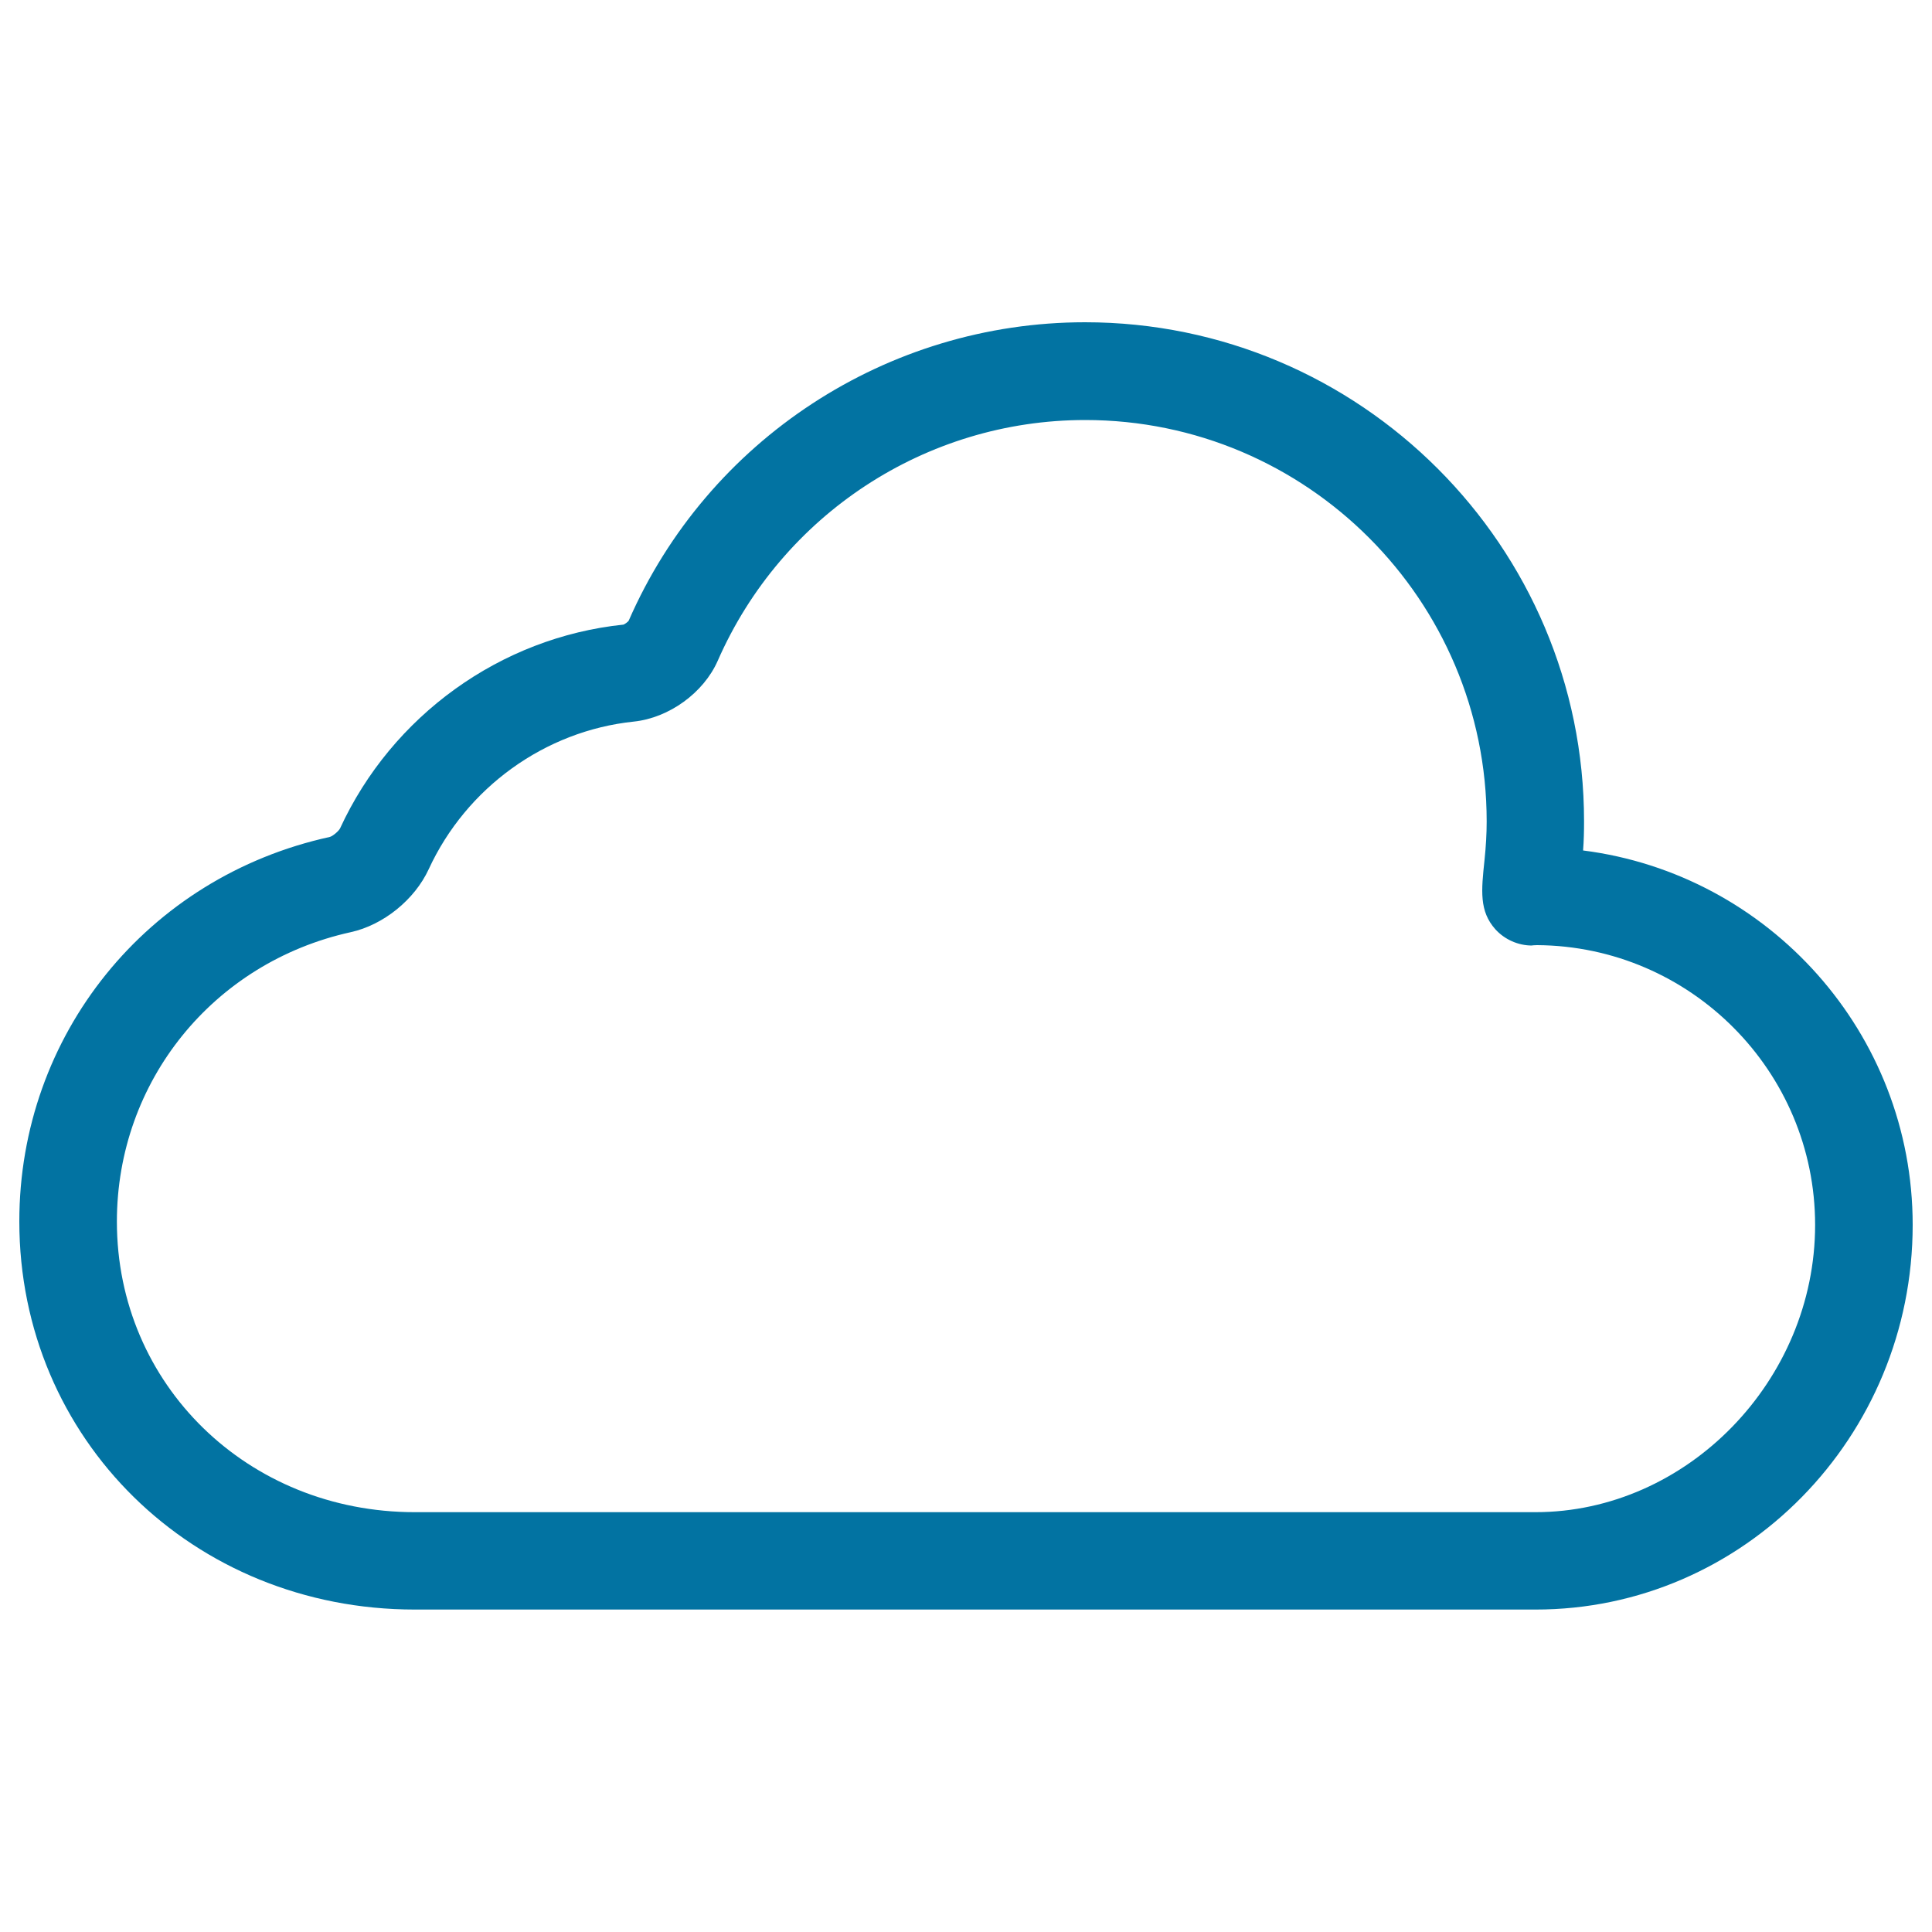 <svg xmlns="http://www.w3.org/2000/svg" viewBox="0 0 1000 1000" style="fill:#0273a2">
<title>Simple Cloud SVG icon</title>
<g><g><path d="M819.4,440.2c0.4-5.1,0.5-10.2,0.5-15.1c0-142.4-115.9-258.3-258.3-258.3c-102.4,0-195.3,60.8-236.2,154.5c-0.5,0.7-2.1,1.8-2.7,2c-63.6,6.6-119.8,47.1-146.7,105.5c-0.8,1.5-3.8,4-5.3,4.4C76.1,453.9,10,535.8,10,632.2c0,112.7,89.9,200.9,204.7,200.9h580C902.4,833.2,990,743.8,990,634C990,534.7,915.5,452.4,819.4,440.2z M794.7,782.7h-580c-86.5,0-154.2-66.1-154.2-150.4c0-72.5,49.8-134.1,121-149.8c16.9-3.7,33.1-16.8,40.4-32.6c19.5-42.3,60.2-71.6,106.1-76.4c18.3-1.9,36.2-14.9,43.5-31.5c33.2-75.7,107.8-124.6,190.2-124.6c114.6,0,207.8,93.2,207.8,207.8c0,6.4-0.4,13-1.1,19.8c-1.7,16-2.8,26.6,5.6,36c4.8,5.3,11.8,8.4,18.9,8.4c0.5-0.2,1.8-0.1,2.7-0.2c79.4,0.5,143.9,65.3,143.9,144.8C939.5,714.6,873.2,782.7,794.7,782.7z"/></g></g>
</svg>